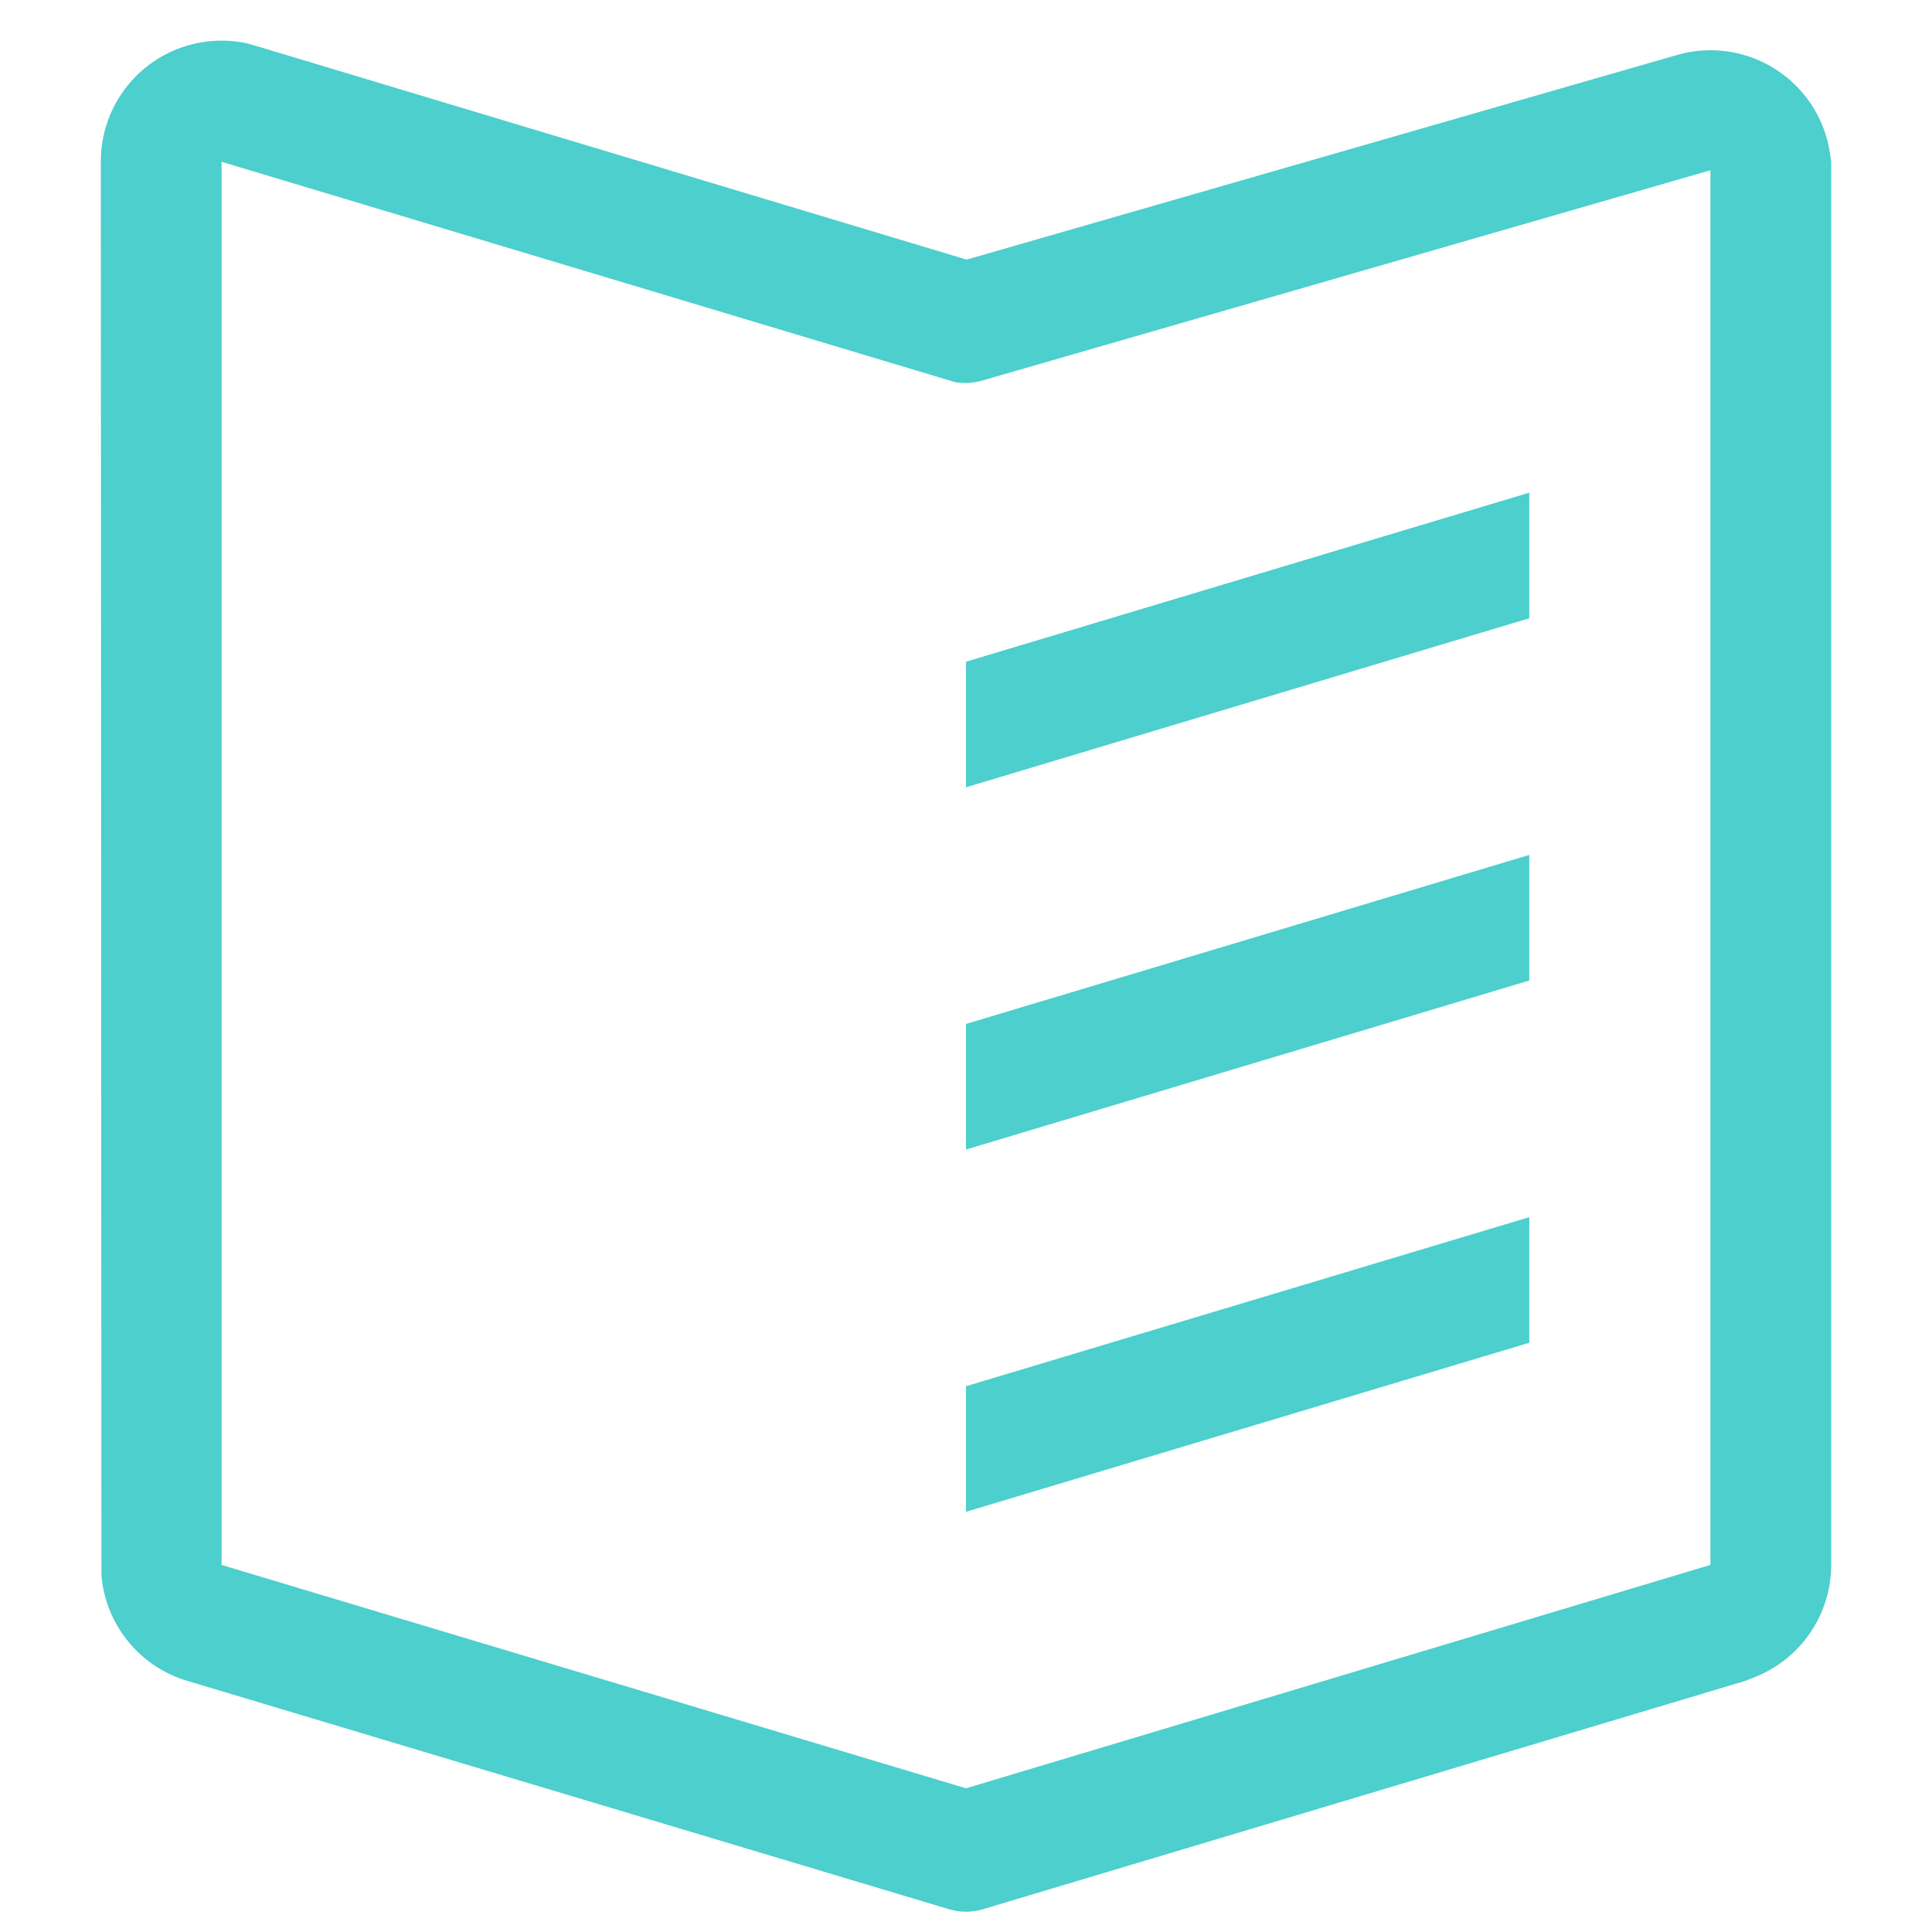 <svg xmlns="http://www.w3.org/2000/svg" viewBox="0 0 32 32" aria-hidden="true" role="presentation" focusable="false" style="display: block; height: 24px; width: 24px; fill: #4ccfcd;"><path d="M1.67 2.68A2 2 0 0 1 4.1.72l.14.04L16.01 4.3 27.78.91a2 2 0 0 1 2.53 1.63l.02.14v23.25a2 2 0 0 1-1.27 1.85l-.15.06-12.62 3.78a1 1 0 0 1-.46.03l-.12-.03L3.1 27.84a2 2 0 0 1-1.42-1.75v-.17zm2 0v23.24L16 29.62l12.33-3.7V2.82L16.28 6.3a1 1 0 0 1-.46.03l-.1-.03zm21.66 17.48v2.08L16 25.04v-2.08zm0-6v2.08L16 19.04v-2.08zm0-6v2.08L16 13.04v-2.08z"></path></svg>
